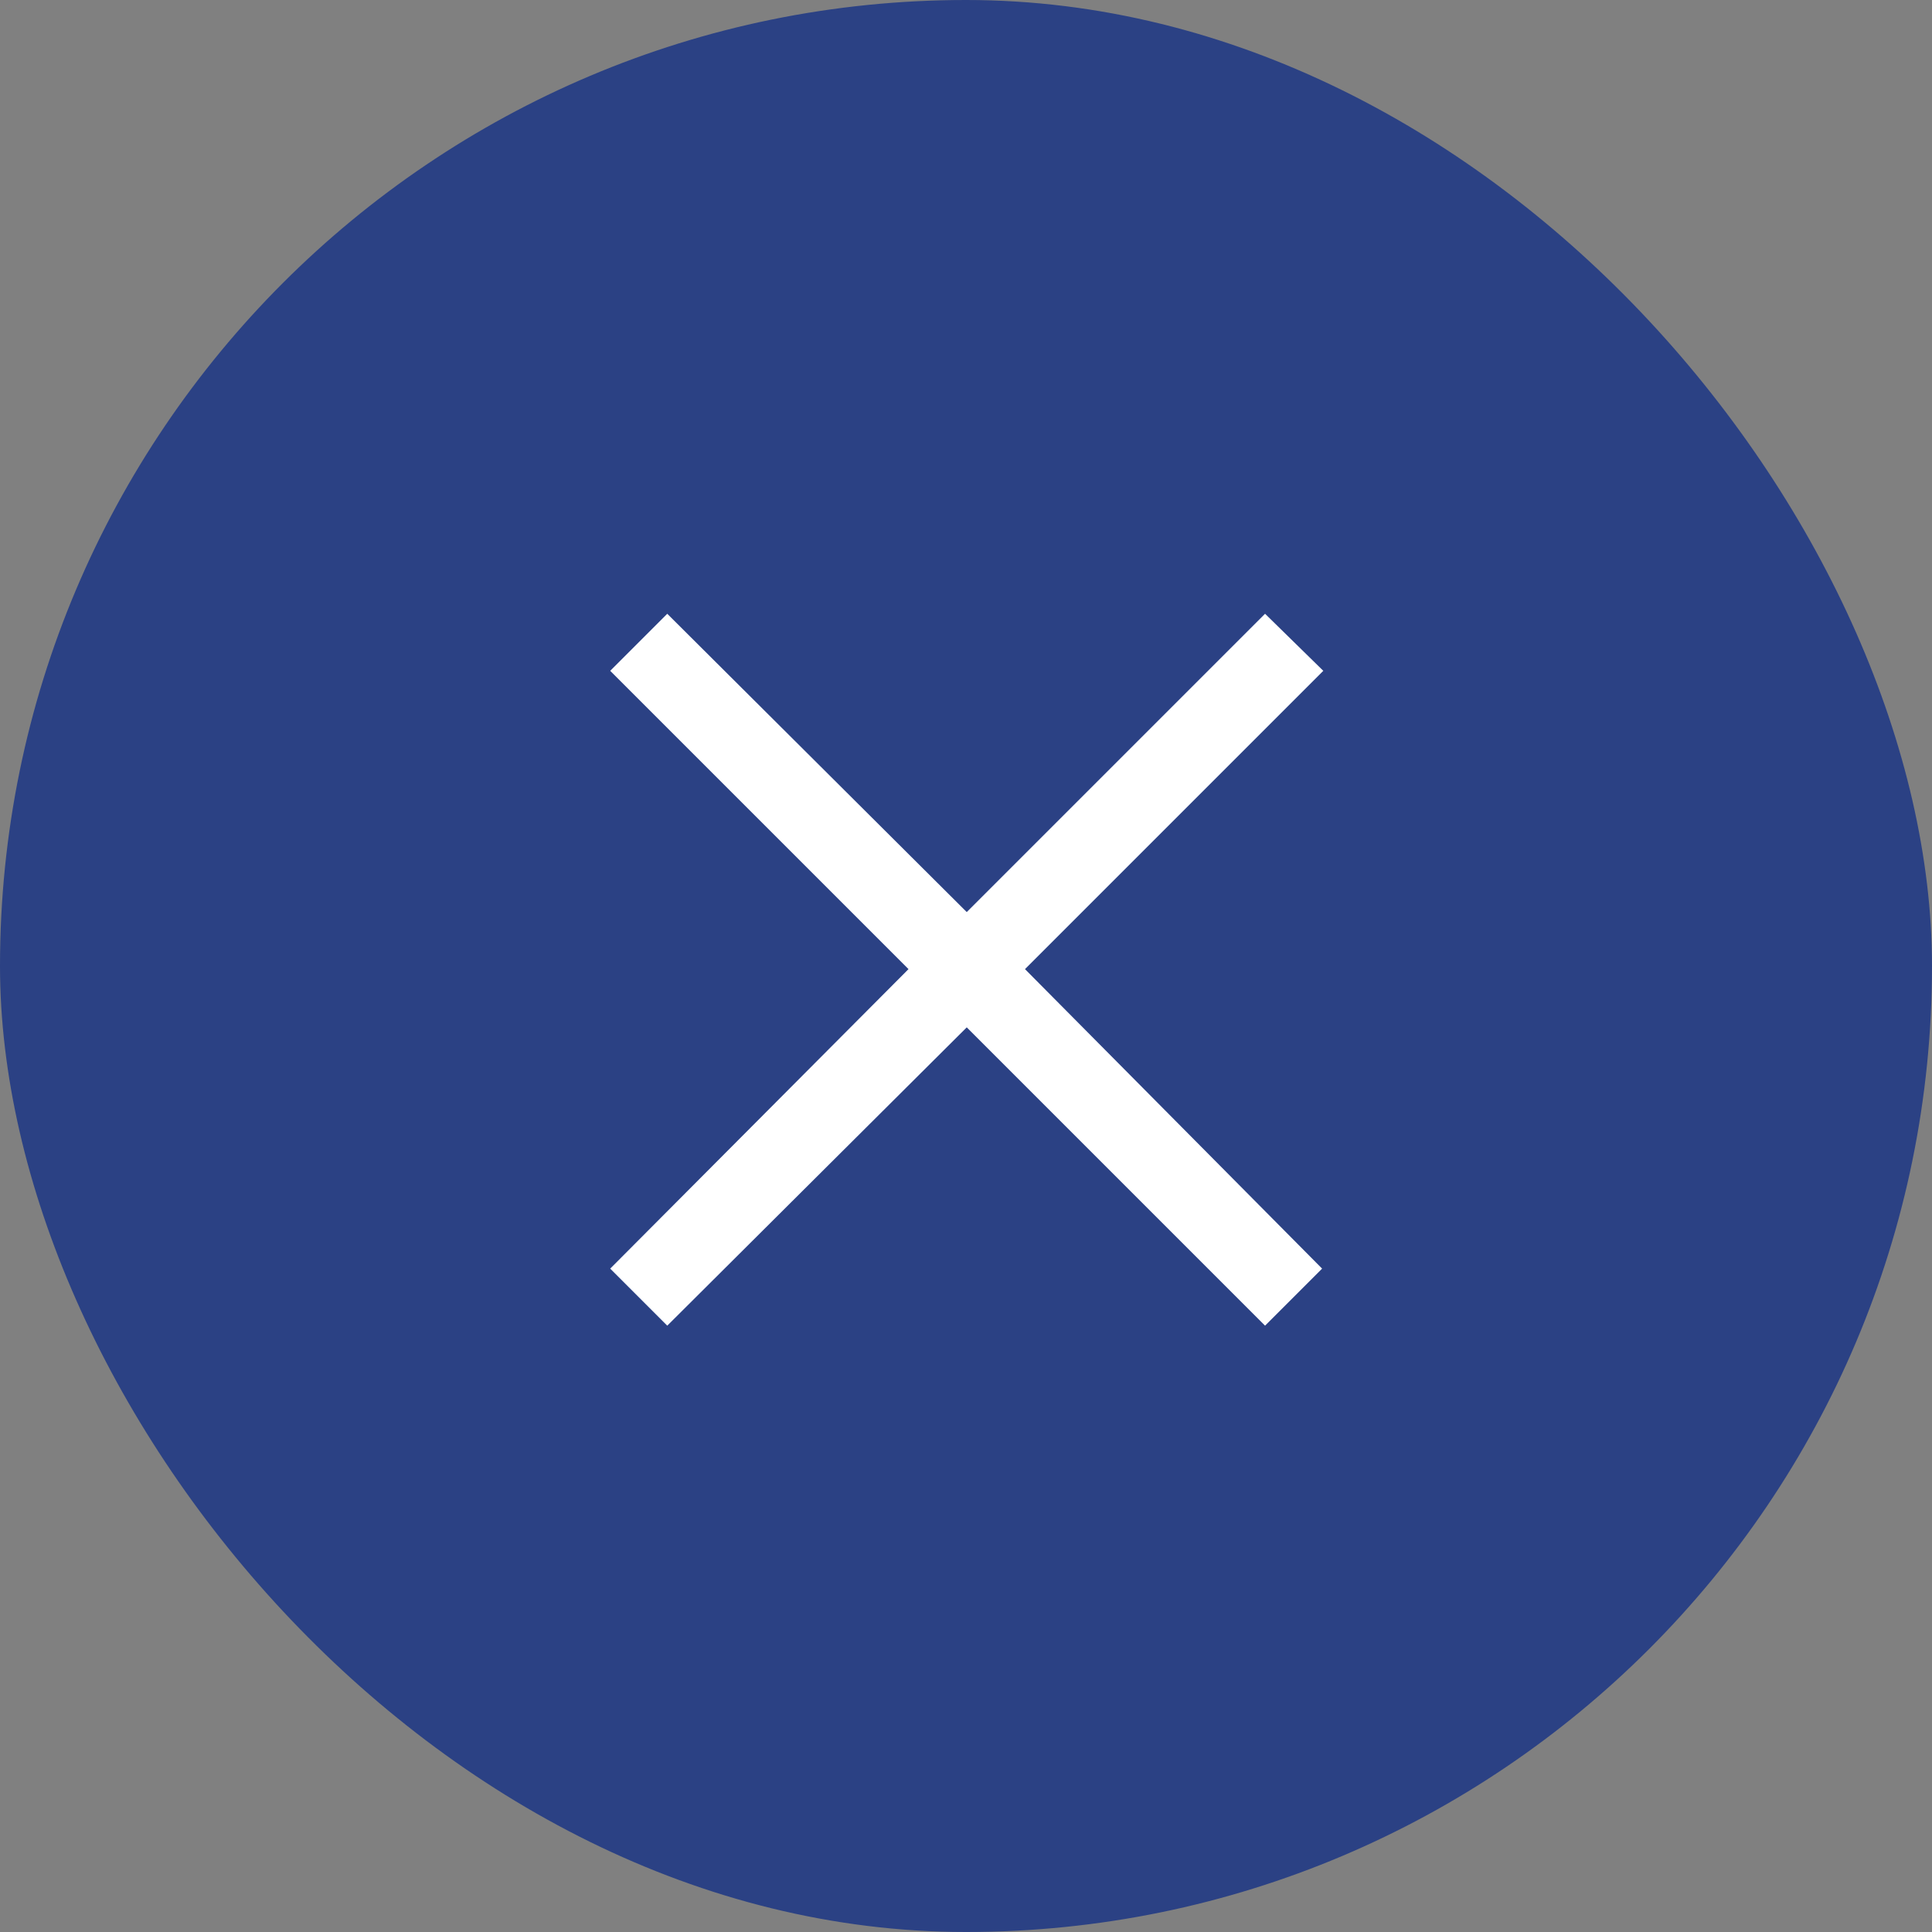<svg xmlns="http://www.w3.org/2000/svg" width="56.896" height="56.896" viewBox="0 0 56.896 56.896"><rect x="0" y="0" width="56.896" height="56.896" fill="#808080" stroke="none"/><defs><style>.a{fill:#2b4184;}.b{fill:#fff;}</style></defs><g transform="translate(-1248 -104)"><g transform="translate(599 -5794)"><rect class="a" width="56.896" height="56.896" rx="28.448" transform="translate(649 5898)"/></g><path class="b" d="M6.65-1.96,4.97-3.64l8.785-8.82L4.97-21.245l1.68-1.68,8.82,8.785,8.785-8.785,1.715,1.68L17.185-12.46l8.75,8.82-1.68,1.68L15.47-10.745Z" transform="translate(1261 145)"/></g></svg>